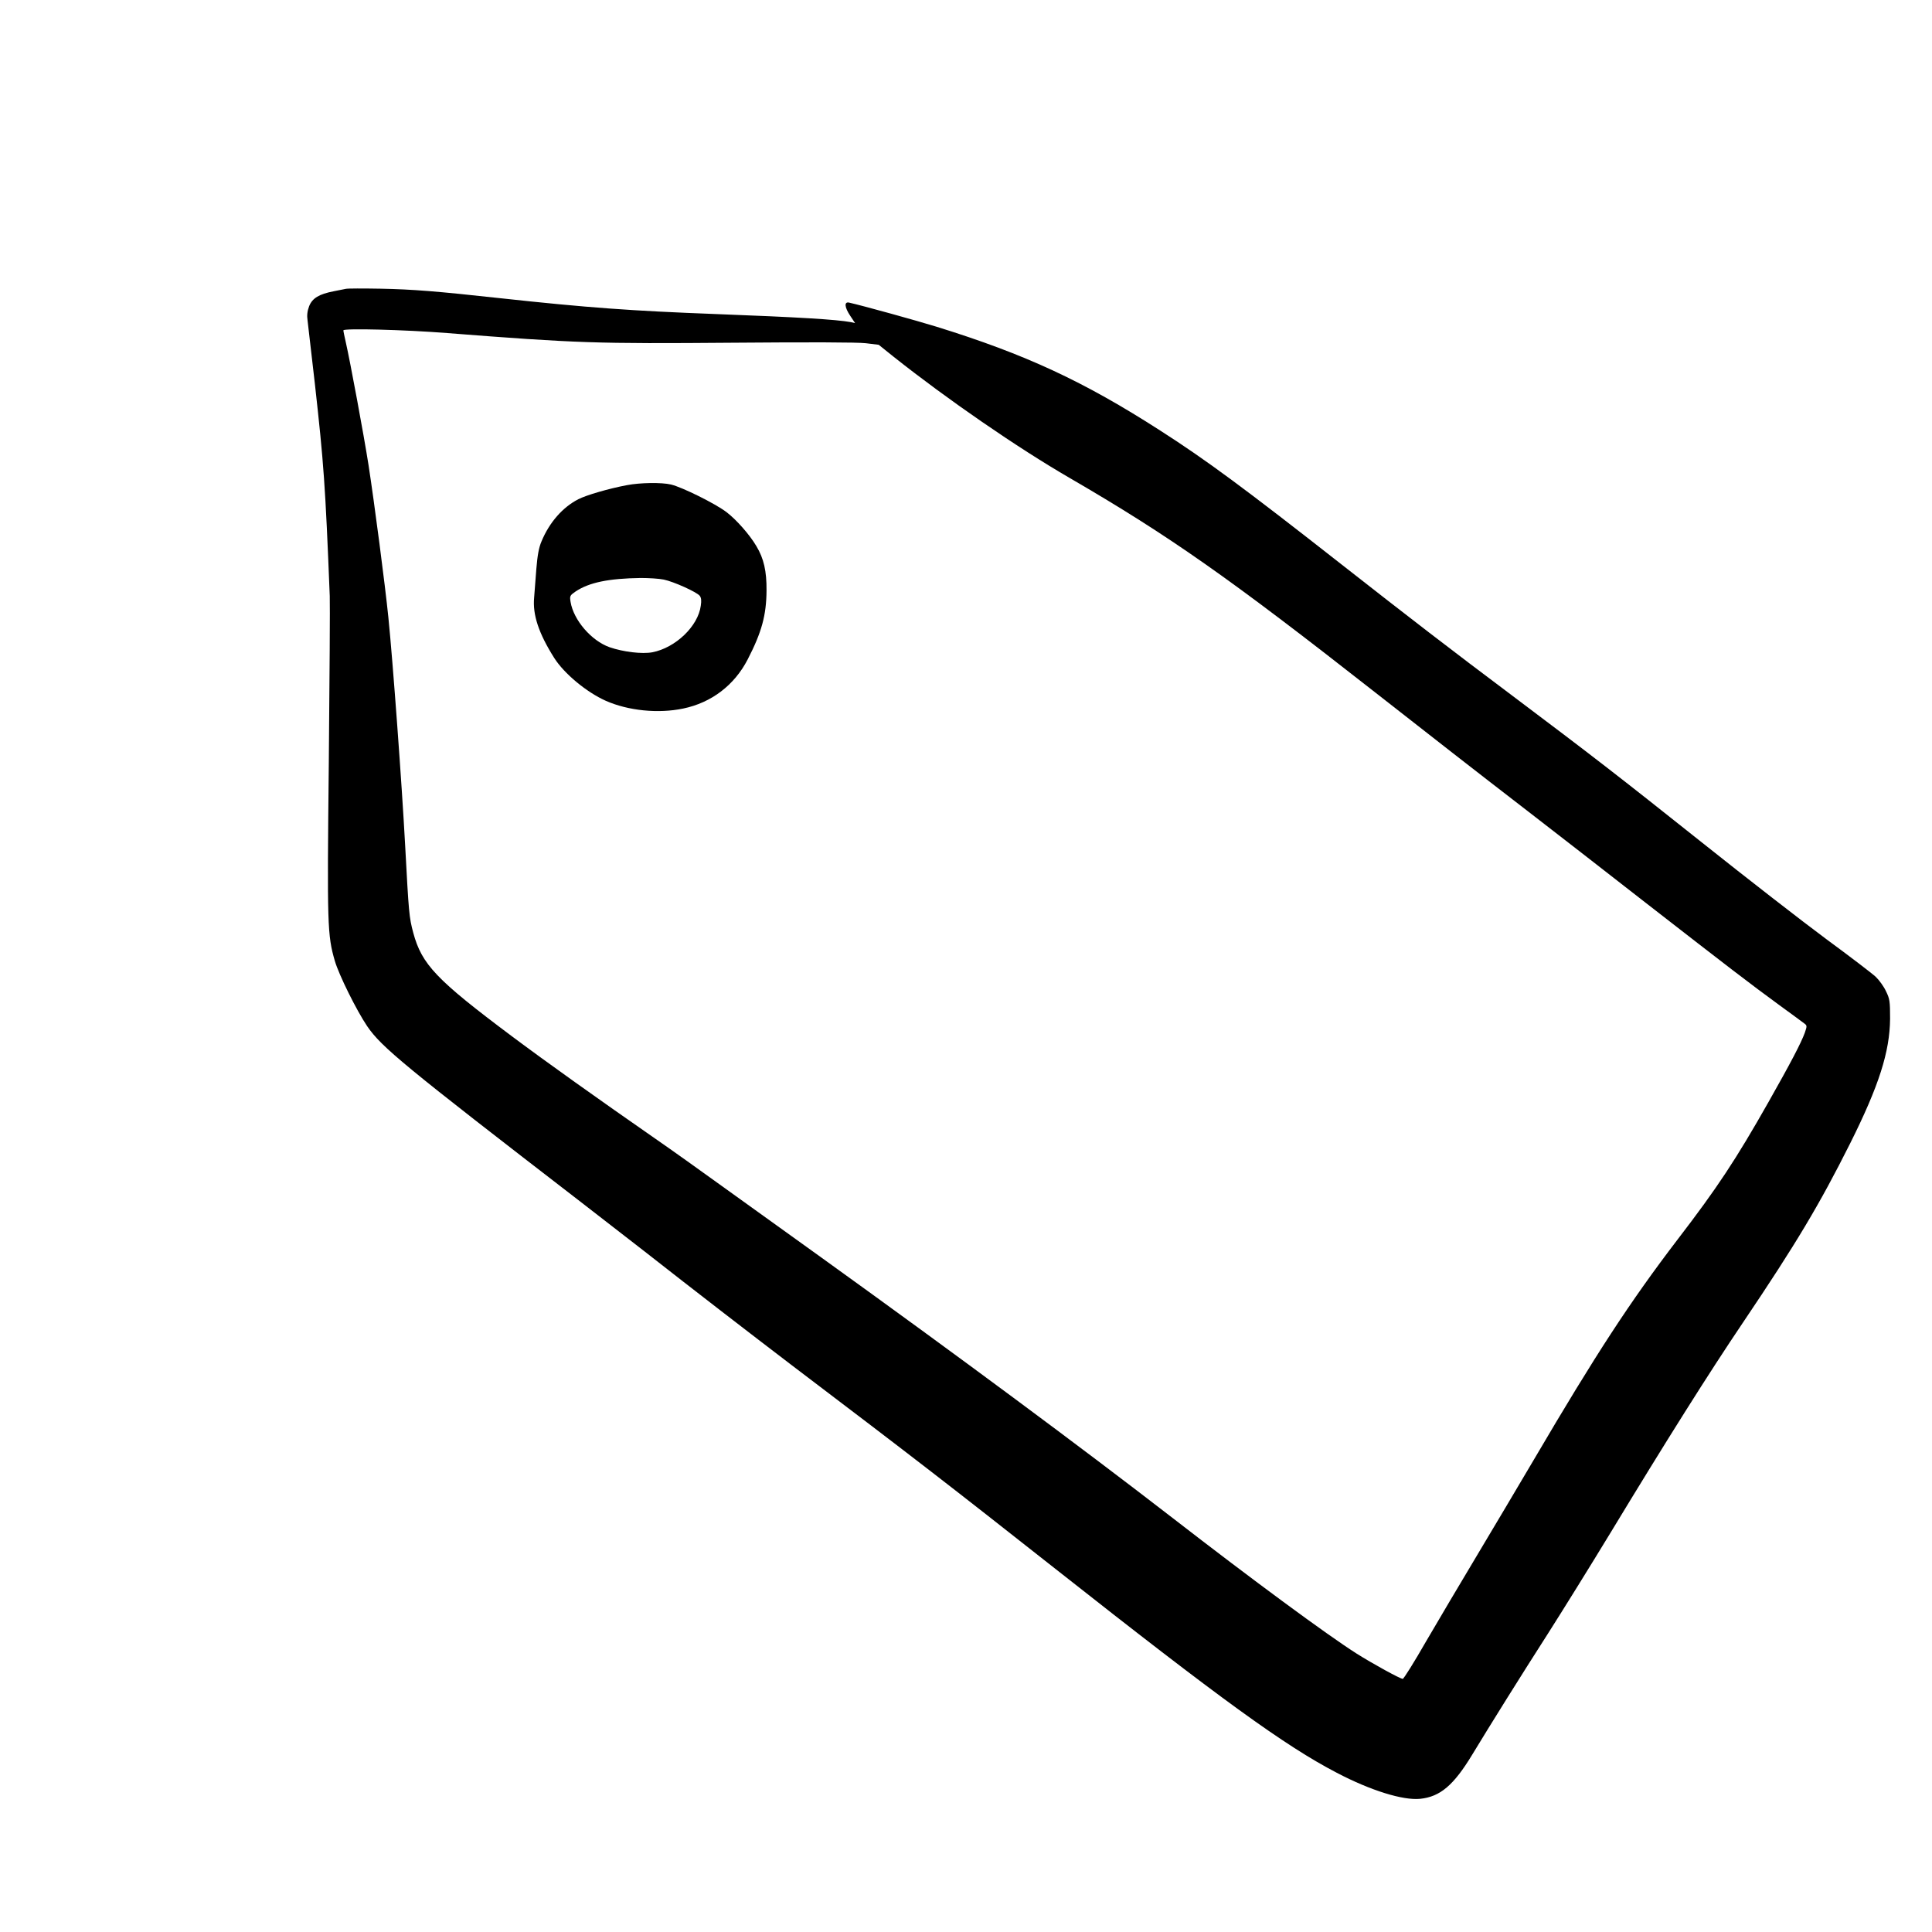 <?xml version="1.0" encoding="UTF-8"?>
<!-- Uploaded to: ICON Repo, www.svgrepo.com, Generator: ICON Repo Mixer Tools -->
<svg fill="#000000" width="800px" height="800px" version="1.1" viewBox="144 144 512 512" xmlns="http://www.w3.org/2000/svg">
 <g>
  <path d="m235.63 220.55c-0.461 0.082-1.891 0.379-3.148 0.629-3.949 0.758-5.711 1.848-6.551 3.949-0.504 1.34-0.629 2.477-0.418 3.859 0.125 1.137 1.004 8.609 1.93 16.711 2.352 21.117 2.769 26.703 3.945 56.258 0.086 2.059-0.039 21.918-0.25 44.086-0.465 43.41-0.379 45.762 1.594 52.605 1.094 3.734 5.711 13.055 8.566 17.297 3.82 5.582 9.738 10.453 56.469 46.477 6.926 5.375 14.566 11.293 17.004 13.184 13.266 10.41 28.086 21.832 39.043 30.184 33.547 25.445 41.605 31.699 70.113 54.16 43.621 34.387 60.625 46.73 74.355 53.867 8.984 4.703 17.508 7.348 22.082 6.887 5.289-0.547 8.859-3.57 13.773-11.672 4.91-8.105 13.012-21.078 20.066-32.078 3.695-5.793 11.211-17.883 16.668-26.867 14.652-24.184 25.988-42.195 35.059-55.633 14.148-20.988 20.32-31.359 28.379-47.441 7.641-15.281 10.496-24.266 10.582-32.996 0-4.703-0.086-5.293-1.094-7.348-0.586-1.262-1.805-2.941-2.688-3.781-0.879-0.84-6.758-5.332-13.098-9.992-6.34-4.699-21.16-16.203-32.957-25.609-22.422-17.844-29.055-22.965-50.215-38.879-16.289-12.215-27.246-20.656-45.34-34.844-25.527-20.027-35.855-27.668-47.988-35.438-20.363-13.098-35.773-20.234-59.324-27.539-5.164-1.598-19.566-5.586-23.133-6.383-1.387-0.336-1.262 1.219 0.293 3.527l1.258 1.891-1.133-0.254c-3.988-0.715-13.727-1.301-35.812-2.141-22.25-0.84-33.922-1.68-57.098-4.199-16.879-1.848-23.176-2.352-31.699-2.519-4.617-0.082-8.773-0.082-9.234 0.043zm26.867 11.715c34.43 2.688 39.426 2.852 75.785 2.559 20.152-0.168 32.957-0.125 35.141 0.129l3.441 0.418 4.031 3.234c14.02 11.125 32.746 24.055 46.602 32.074 26.449 15.367 42.277 26.492 81.027 56.887 16.418 12.848 24.941 19.523 40.516 31.531 6.59 5.082 20.574 15.953 31.07 24.141 22.25 17.297 27.496 21.328 35.477 27.164 3.231 2.352 6.211 4.535 6.633 4.871 0.672 0.504 0.672 0.672 0.082 2.394-1.008 2.769-3.777 8.059-9.656 18.43-8.605 15.199-13.602 22.754-24.016 36.316-12.637 16.543-21.703 30.438-38.078 58.316-4.242 7.18-11.082 18.723-15.238 25.652-4.156 6.926-10.164 17.086-13.352 22.543-3.148 5.5-5.961 9.992-6.215 9.992-0.672 0-7.934-3.988-12.258-6.715-7.852-4.996-27.461-19.441-48.703-35.898-24.477-18.934-56.93-42.992-92.91-68.895-7.684-5.5-19.27-13.855-25.82-18.559-6.508-4.703-14.57-10.453-17.926-12.762-15.832-11-29.434-20.699-38.461-27.457-20.023-14.988-23.887-19.02-26.156-27.457-1.09-4.117-1.176-5.039-2.141-23.094-0.84-15.785-3.273-48.953-4.449-60.457-0.883-8.73-3.695-30.227-5.246-40.305-1.262-8.059-4.871-27.5-6.047-32.664-0.336-1.469-0.629-2.856-0.629-3.106 0-0.59 16.328-0.168 27.496 0.715z"/>
  <path d="m310.15 272.57c-4.746 0.883-10.789 2.644-12.891 3.734-4.113 2.102-7.641 6.09-9.738 11.129-0.715 1.637-1.094 3.734-1.387 7.348-0.211 2.812-0.461 6.211-0.586 7.598-0.422 4.535 1.215 9.488 5.332 15.996 2.644 4.156 8.562 9.066 13.645 11.336 5.961 2.644 13.938 3.441 20.531 2.059 7.473-1.555 13.559-6.172 17.086-13.016 3.734-7.223 4.953-11.758 4.996-18.266 0.043-5.121-0.715-8.48-2.688-11.754-1.762-3.023-5.375-7.094-7.934-9.027-2.981-2.266-11.715-6.59-14.695-7.305-2.519-0.59-8.188-0.504-11.672 0.168zm9.742 25.023c2.644 0.543 8.688 3.273 9.527 4.281 0.422 0.504 0.504 1.301 0.297 2.644-0.715 5.457-6.719 11.168-12.848 12.344-2.688 0.504-7.684-0.082-11.336-1.344-4.828-1.723-9.531-7.18-10.328-12.008-0.254-1.594-0.168-1.719 1.344-2.769 3.609-2.394 8.73-3.445 17.254-3.57 2.141 0 4.871 0.168 6.09 0.422z"/>
 </g>
</svg>